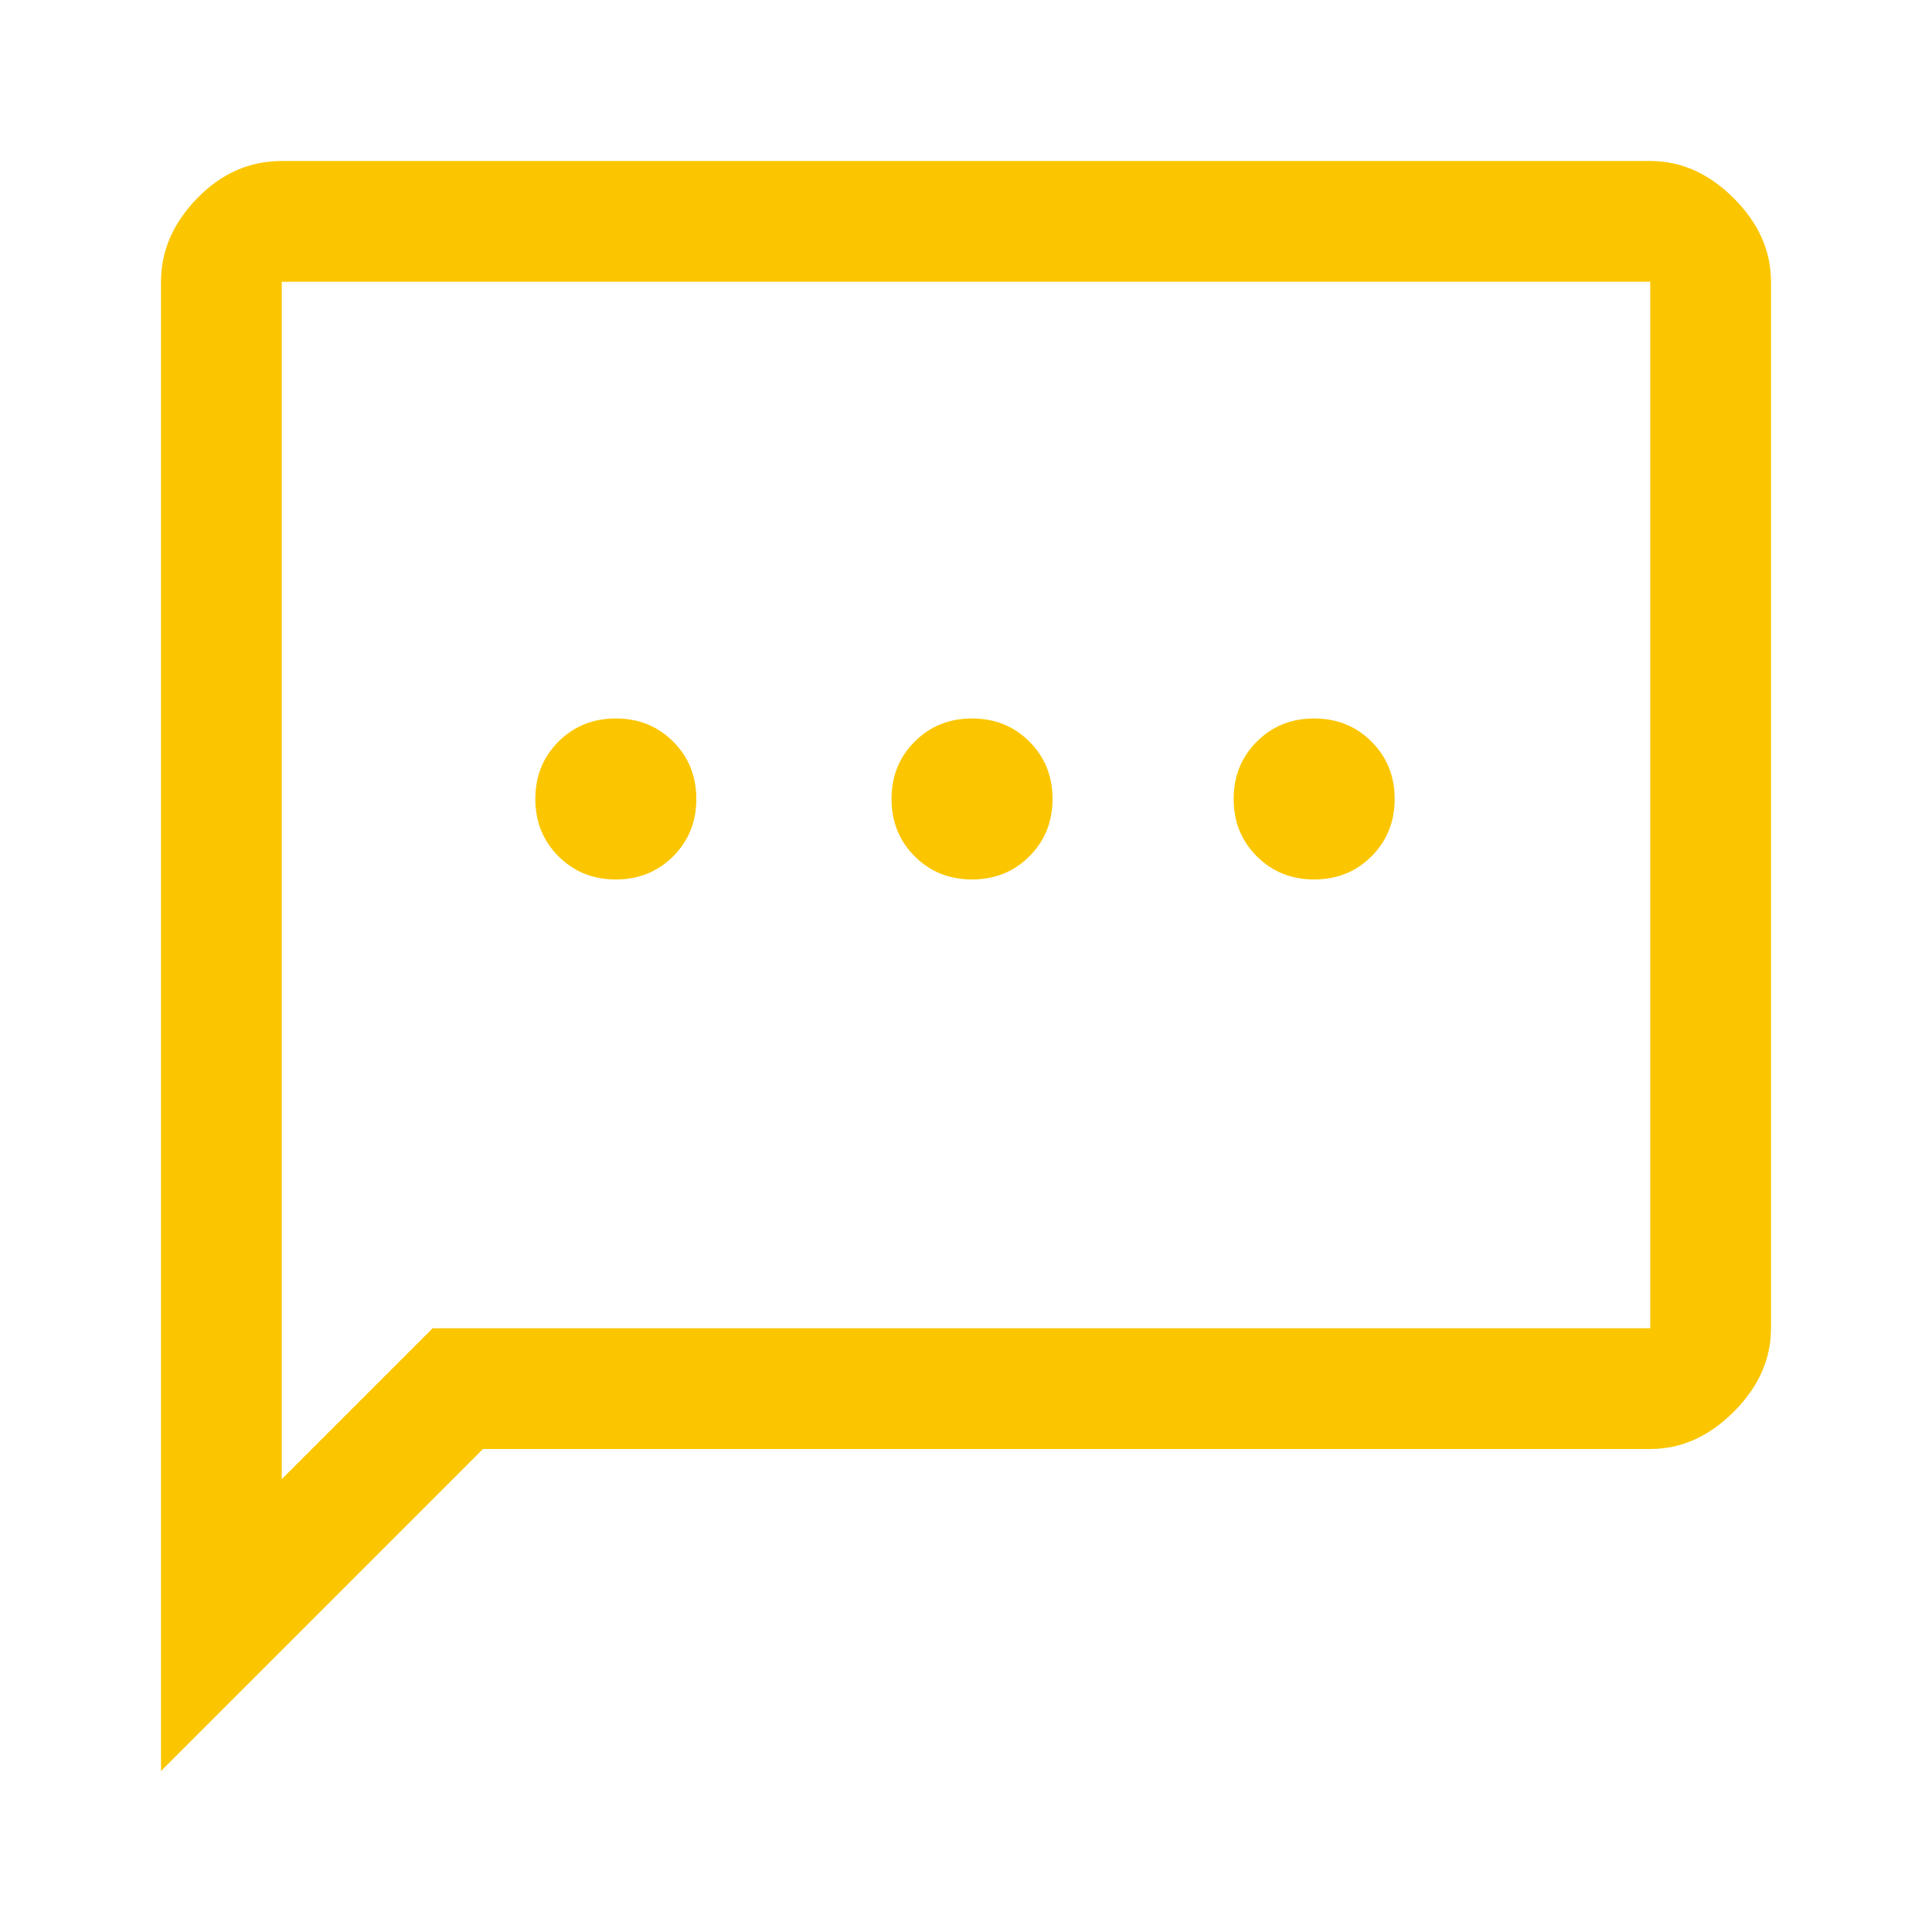 <svg xmlns="http://www.w3.org/2000/svg" height="48" width="48"><path fill="#fbc600" d="M15.3 21.85Q16.15 21.85 16.725 21.275Q17.3 20.7 17.3 19.85Q17.3 19 16.725 18.425Q16.15 17.85 15.3 17.85Q14.45 17.85 13.875 18.425Q13.3 19 13.3 19.85Q13.3 20.7 13.875 21.275Q14.45 21.85 15.3 21.85ZM24.15 21.85Q25 21.85 25.575 21.275Q26.15 20.7 26.15 19.85Q26.15 19 25.575 18.425Q25 17.85 24.15 17.85Q23.3 17.85 22.725 18.425Q22.15 19 22.15 19.85Q22.15 20.7 22.725 21.275Q23.3 21.85 24.15 21.85ZM32.65 21.85Q33.5 21.85 34.075 21.275Q34.65 20.7 34.65 19.85Q34.65 19 34.075 18.425Q33.5 17.85 32.65 17.85Q31.8 17.85 31.225 18.425Q30.65 19 30.65 19.85Q30.65 20.7 31.225 21.275Q31.8 21.85 32.65 21.85ZM4 44V7Q4 5.85 4.9 4.925Q5.8 4 7 4H41Q42.15 4 43.075 4.925Q44 5.85 44 7V33Q44 34.15 43.075 35.075Q42.15 36 41 36H12ZM7 36.75 10.75 33H41Q41 33 41 33Q41 33 41 33V7Q41 7 41 7Q41 7 41 7H7Q7 7 7 7Q7 7 7 7ZM7 7Q7 7 7 7Q7 7 7 7Q7 7 7 7Q7 7 7 7V33Q7 33 7 33Q7 33 7 33V36.75Z"/></svg>

